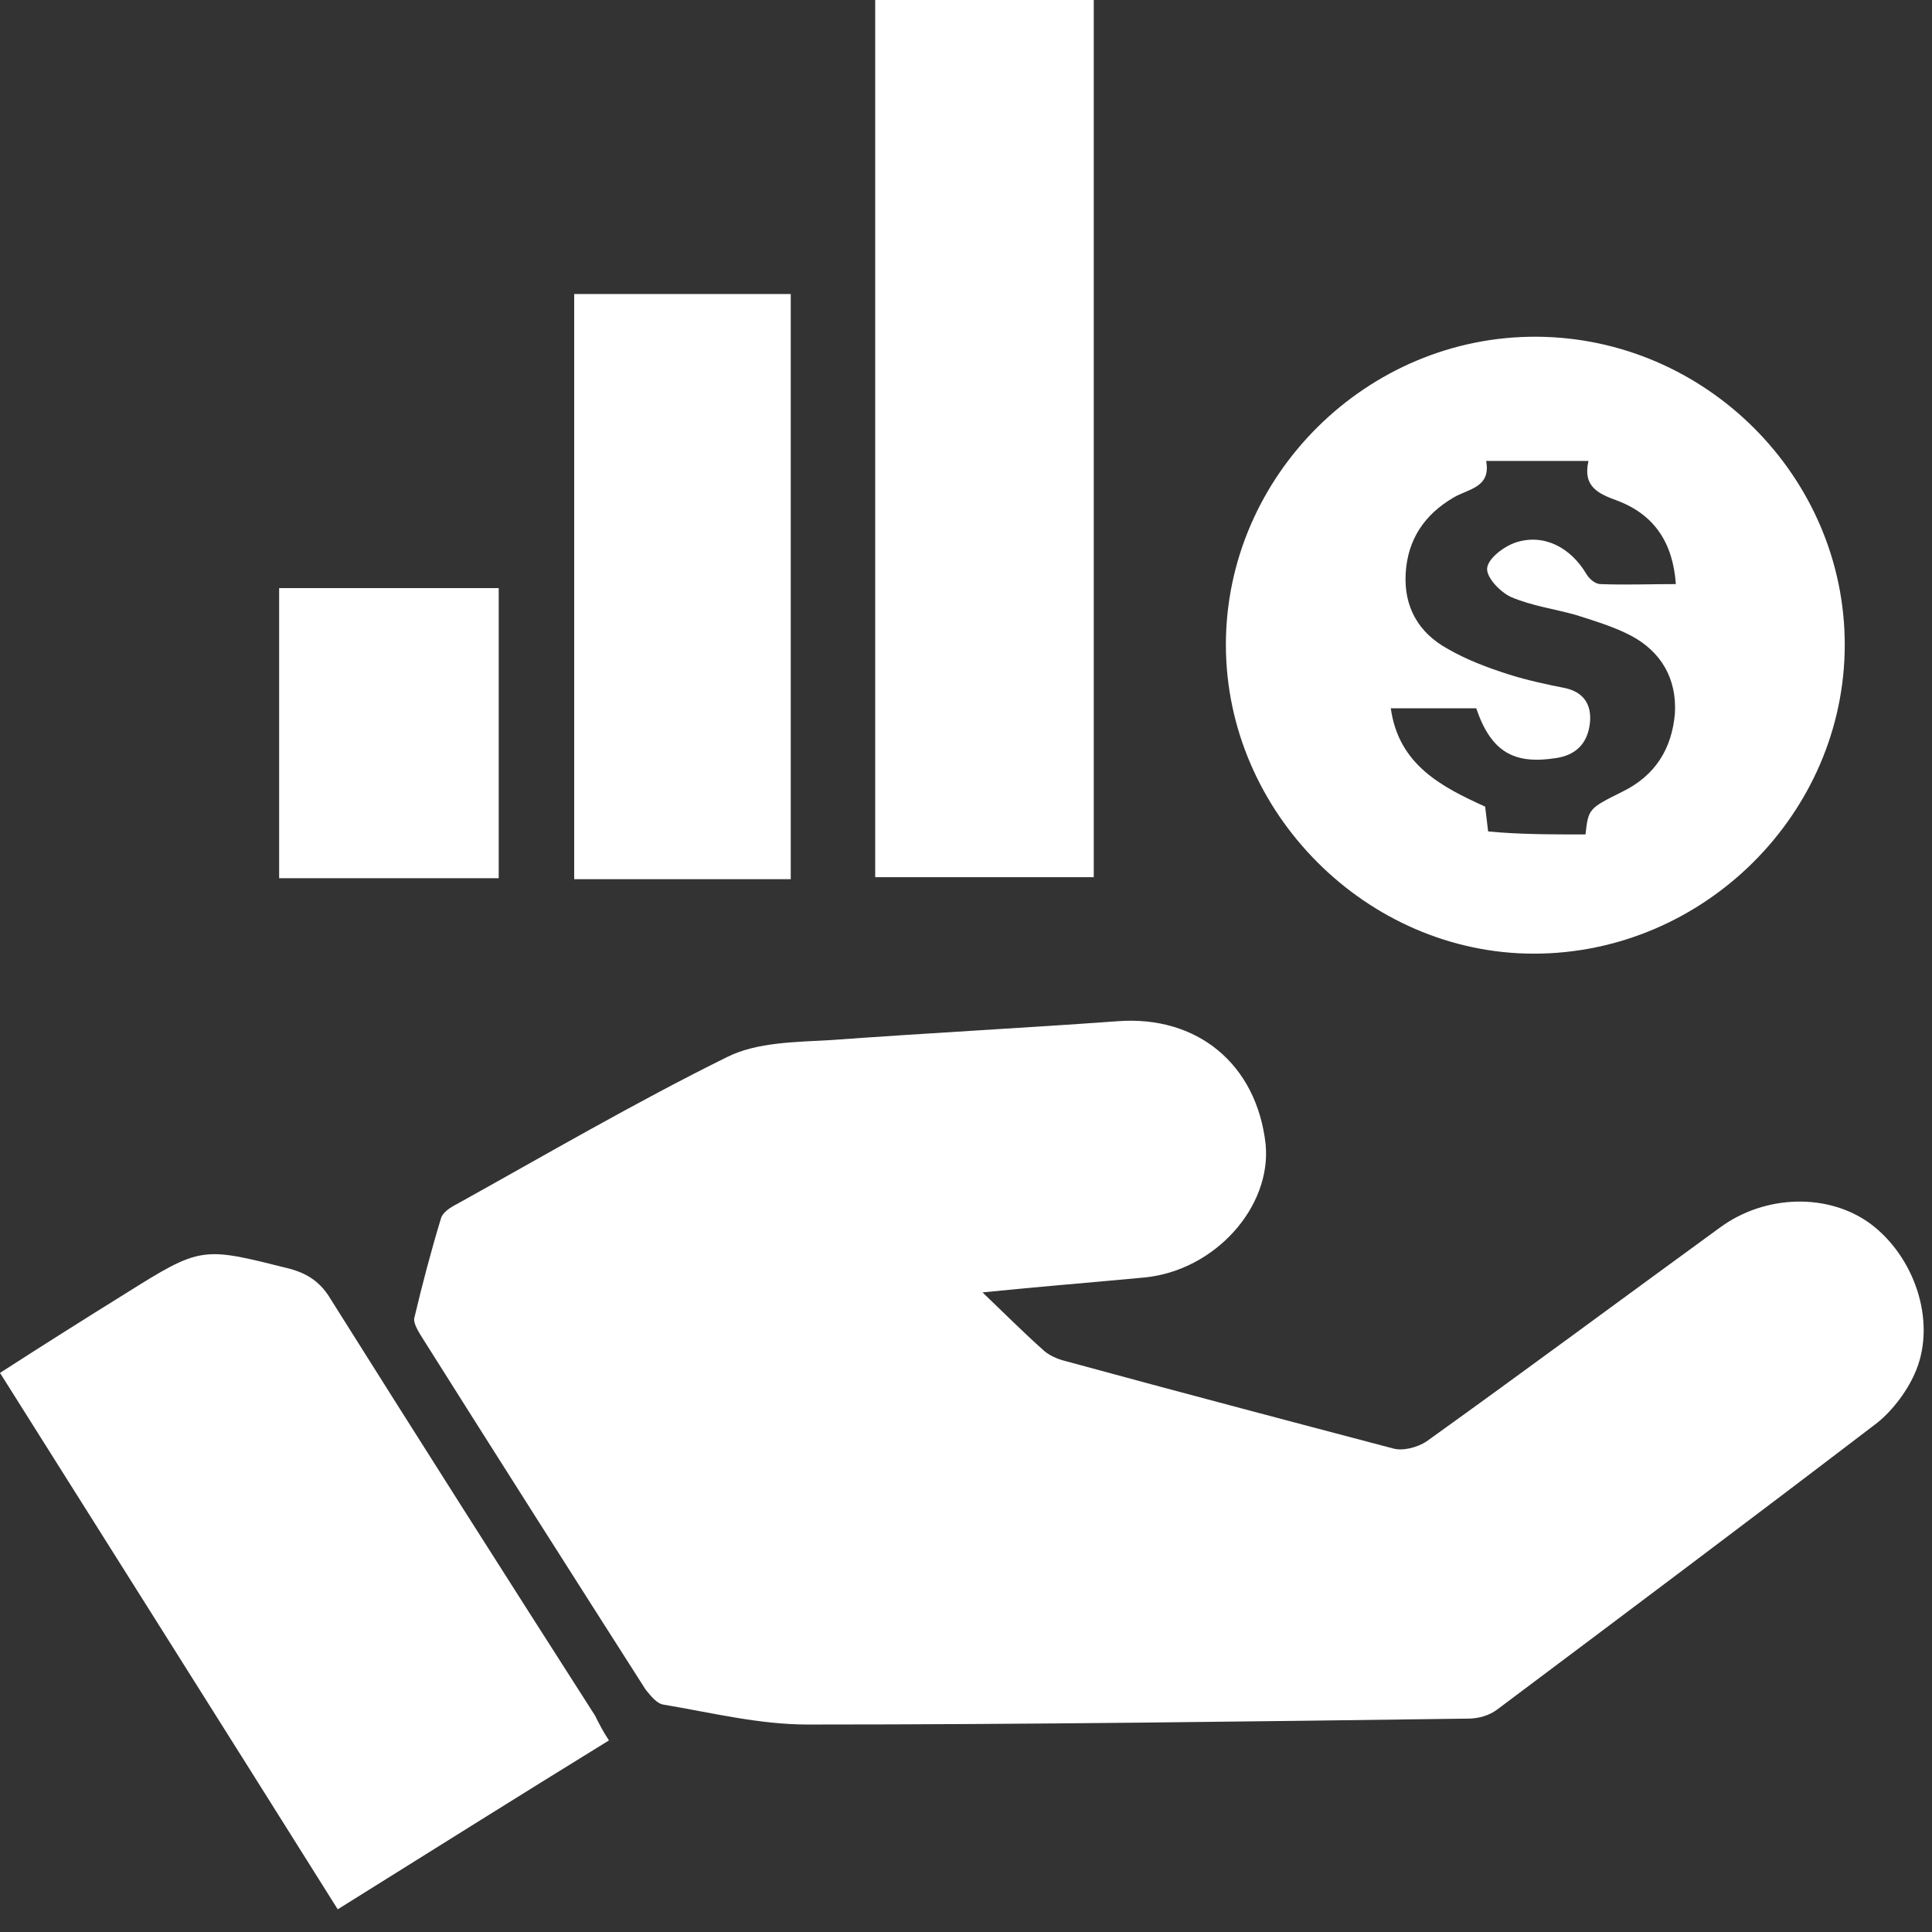 <svg width="31" height="31" viewBox="0 0 31 31" fill="none" xmlns="http://www.w3.org/2000/svg">
<rect x="0" y="0" width="31" height="31" fill="#333333" stroke="none"/>
<path d="M15.765 20.737C16.131 21.088 16.418 21.375 16.721 21.646C16.817 21.742 16.96 21.805 17.088 21.837C18.841 22.315 20.594 22.778 22.348 23.24C22.507 23.288 22.746 23.224 22.89 23.128C24.468 21.997 26.014 20.849 27.592 19.701C28.325 19.159 29.345 19.143 30.015 19.638C30.716 20.164 31.067 21.184 30.748 21.981C30.62 22.299 30.381 22.618 30.126 22.826C28.102 24.372 26.062 25.902 24.021 27.432C23.894 27.528 23.718 27.576 23.559 27.576C20.021 27.623 16.498 27.671 12.959 27.671C12.178 27.671 11.413 27.48 10.648 27.352C10.537 27.336 10.441 27.209 10.361 27.113C9.15 25.216 7.954 23.336 6.759 21.439C6.711 21.359 6.631 21.232 6.647 21.152C6.775 20.61 6.918 20.068 7.078 19.542C7.11 19.446 7.237 19.367 7.333 19.319C8.767 18.522 10.186 17.693 11.668 16.96C12.146 16.721 12.768 16.721 13.326 16.689C14.856 16.577 16.402 16.497 17.933 16.386C19.208 16.29 20.164 17.071 20.308 18.362C20.403 19.367 19.495 20.387 18.363 20.498C17.518 20.578 16.705 20.642 15.765 20.737Z" fill="white"/>
<path d="M24.611 15.302C21.933 15.302 19.67 13.038 19.67 10.345C19.67 7.635 21.933 5.387 24.659 5.403C27.369 5.419 29.6 7.651 29.6 10.345C29.6 13.054 27.337 15.302 24.611 15.302ZM25.44 13.389C25.488 12.975 25.488 12.975 26.03 12.704C26.556 12.448 26.827 12.018 26.875 11.444C26.906 10.886 26.651 10.456 26.173 10.201C25.902 10.058 25.584 9.962 25.281 9.866C24.946 9.771 24.579 9.723 24.245 9.579C24.069 9.5 23.846 9.261 23.862 9.117C23.878 8.958 24.133 8.766 24.324 8.703C24.771 8.559 25.201 8.782 25.456 9.213C25.504 9.292 25.599 9.372 25.679 9.372C26.078 9.388 26.476 9.372 26.89 9.372C26.843 8.703 26.54 8.256 25.95 8.033C25.647 7.922 25.392 7.81 25.488 7.396C24.93 7.396 24.404 7.396 23.846 7.396C23.926 7.826 23.559 7.842 23.32 7.985C22.858 8.256 22.587 8.655 22.555 9.197C22.523 9.739 22.762 10.153 23.224 10.408C23.527 10.584 23.862 10.711 24.213 10.823C24.515 10.918 24.818 10.982 25.137 11.046C25.456 11.126 25.552 11.365 25.504 11.652C25.456 11.938 25.281 12.114 24.978 12.162C24.292 12.273 23.926 12.066 23.687 11.365C23.24 11.365 22.794 11.365 22.316 11.365C22.443 12.273 23.129 12.624 23.83 12.943C23.846 13.086 23.862 13.214 23.878 13.341C24.372 13.389 24.898 13.389 25.44 13.389Z" fill="white"/>
<path d="M9.771 27.926C8.32 28.819 6.902 29.711 5.419 30.636C3.618 27.767 1.817 24.914 0 22.029C0.669 21.598 1.323 21.184 1.992 20.769C3.236 19.988 3.236 20.004 4.638 20.355C4.941 20.435 5.148 20.578 5.308 20.849C6.711 23.081 8.129 25.312 9.548 27.528C9.612 27.655 9.675 27.783 9.771 27.926Z" fill="white"/>
<path d="M14.043 0C15.207 0 16.354 0 17.55 0C17.55 4.686 17.55 9.372 17.55 14.075C16.402 14.075 15.239 14.075 14.043 14.075C14.043 9.404 14.043 4.734 14.043 0Z" fill="white"/>
<path d="M9.213 4.718C10.393 4.718 11.524 4.718 12.688 4.718C12.688 7.842 12.688 10.967 12.688 14.107C11.524 14.107 10.377 14.107 9.213 14.107C9.213 10.967 9.213 7.858 9.213 4.718Z" fill="white"/>
<path d="M8.002 9.436C8.002 10.998 8.002 12.528 8.002 14.091C6.838 14.091 5.675 14.091 4.479 14.091C4.479 12.56 4.479 11.014 4.479 9.436C5.659 9.436 6.806 9.436 8.002 9.436Z" fill="white"/>
</svg>
